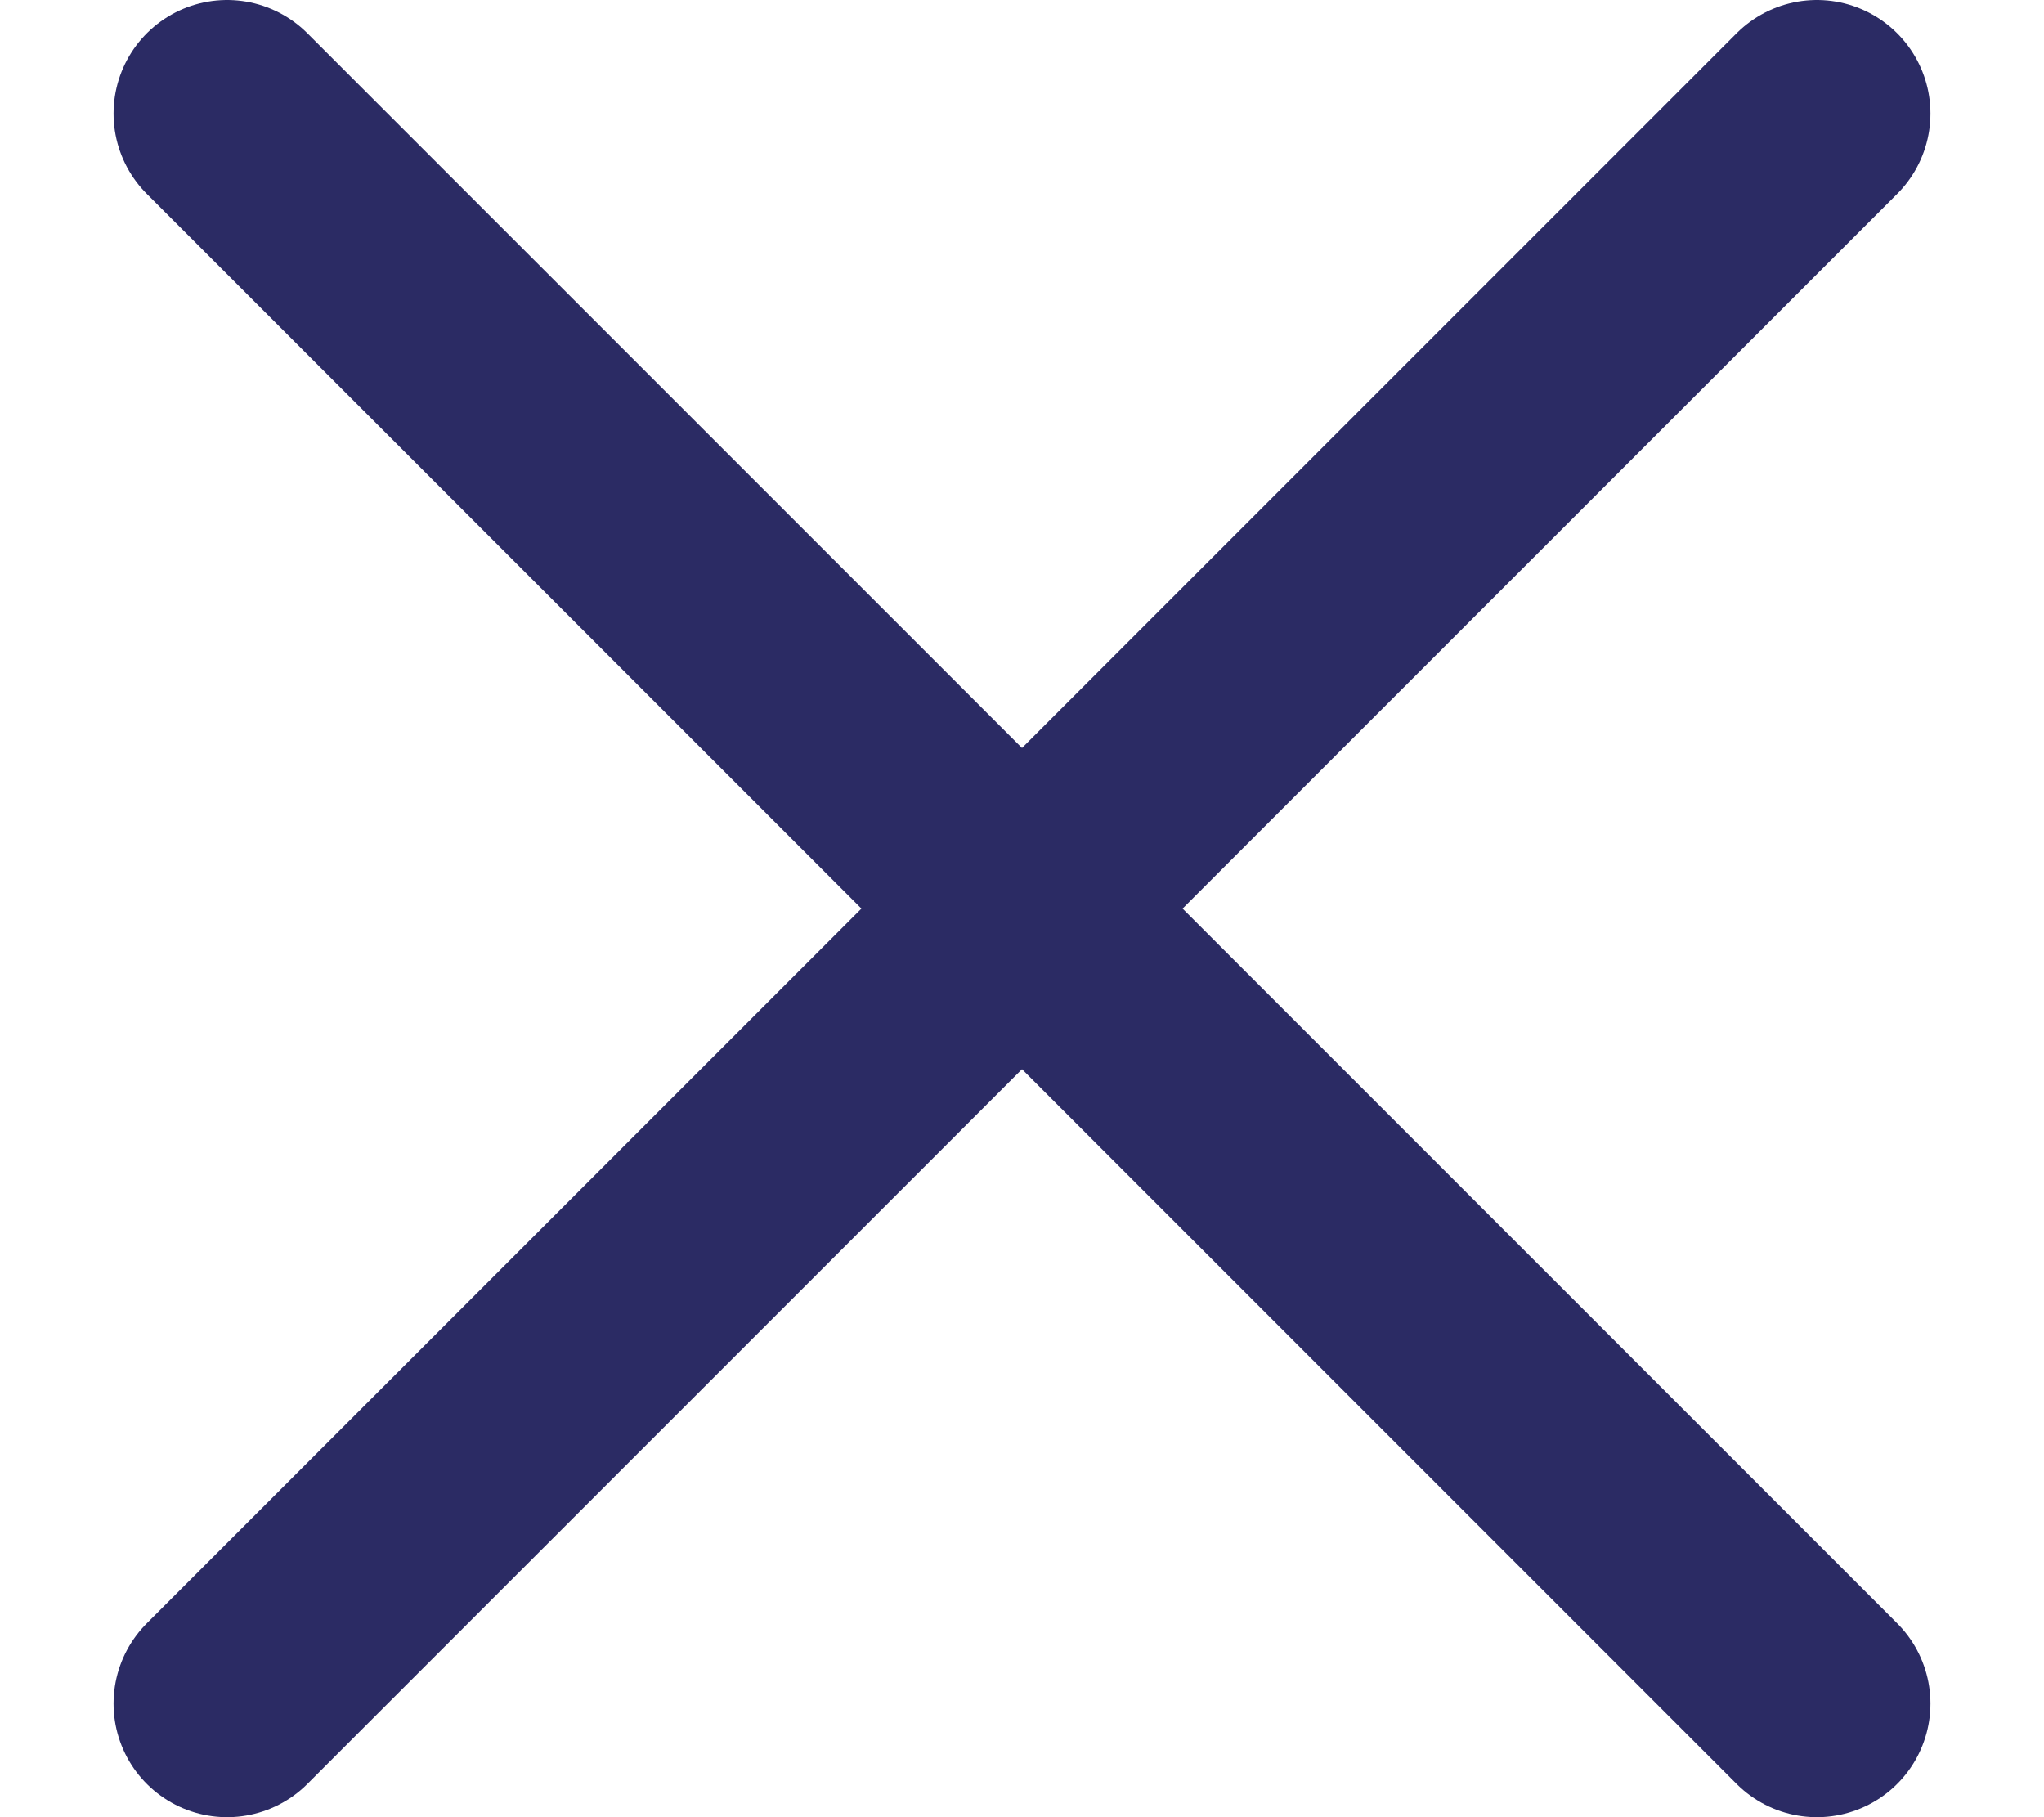 <svg width="18" height="16" viewBox="0 0 18 16" fill="none" xmlns="http://www.w3.org/2000/svg">
<path d="M16 1L2 15" stroke="#2B2B64" stroke-width="2" stroke-linecap="round"/>
<path d="M2 1L16 15" stroke="#2B2B64" stroke-width="2" stroke-linecap="round"/>
</svg>
